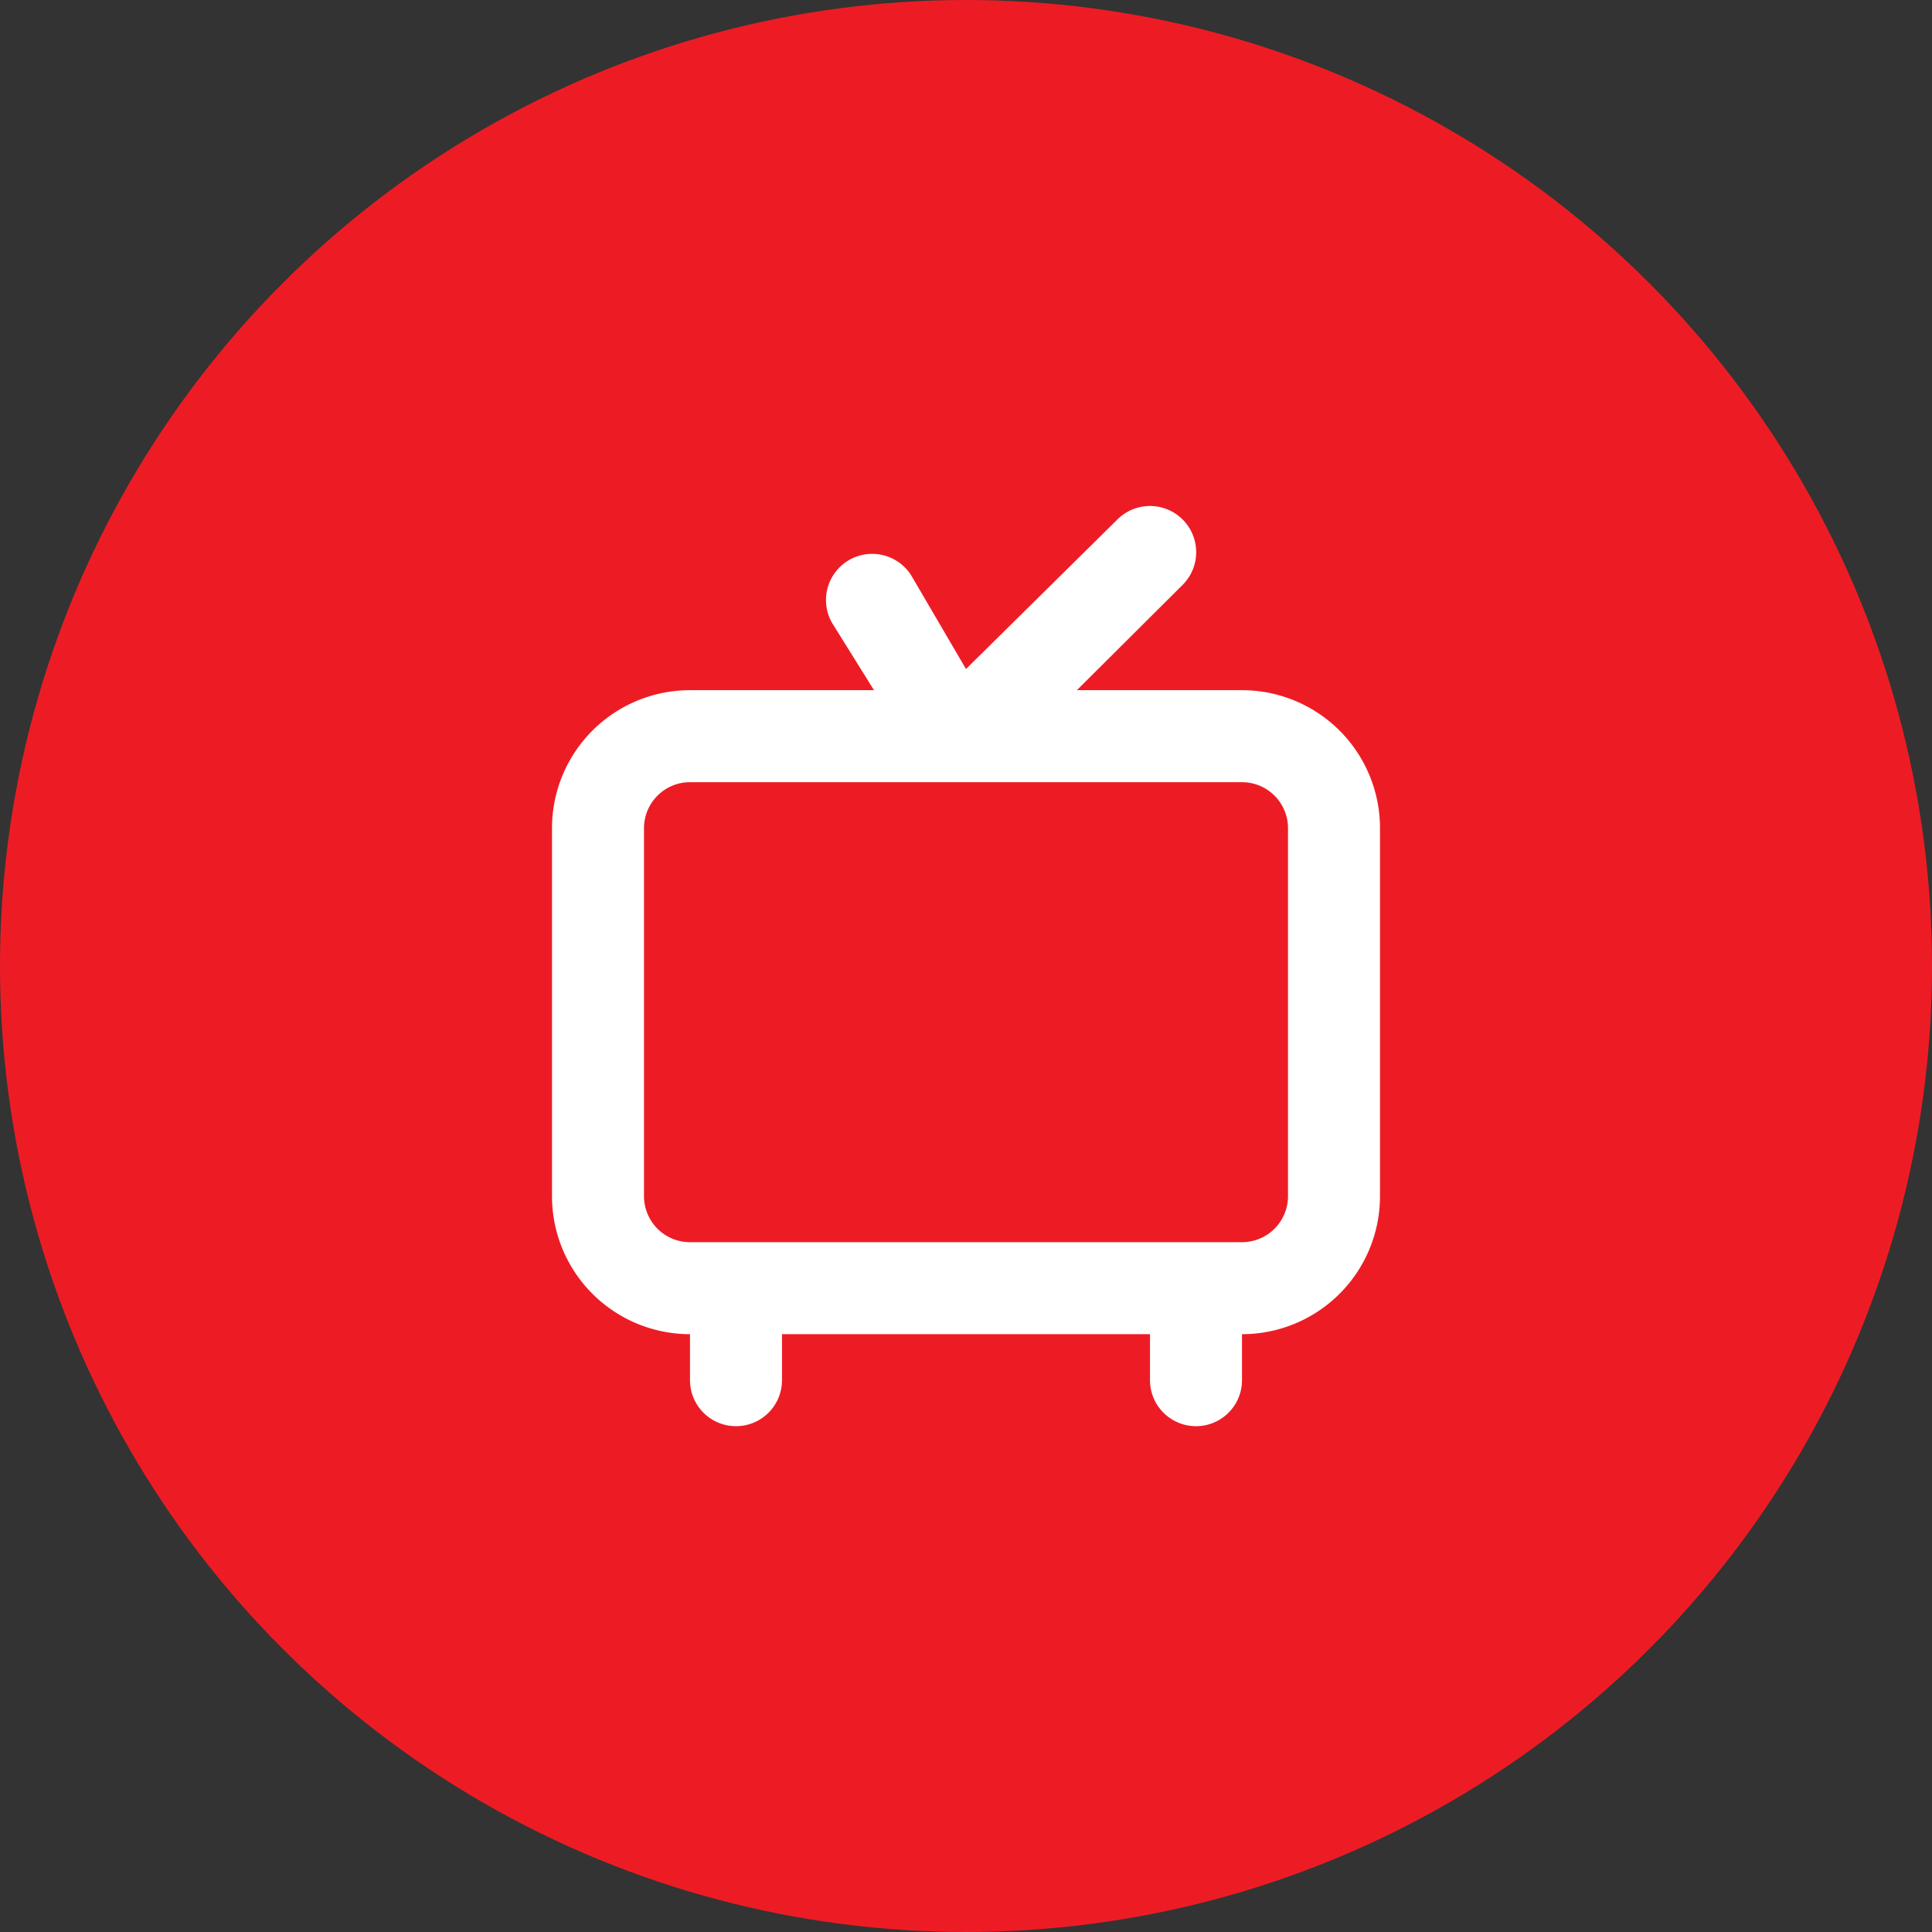 <?xml version="1.0" encoding="UTF-8"?> <svg xmlns="http://www.w3.org/2000/svg" id="Group_128834" data-name="Group 128834" width="42" height="42" viewBox="0 0 42 42"><rect x="0" y="0" width="42" height="42" fill="#333333" stroke="none"/><circle id="Ellipse_12591" data-name="Ellipse 12591" cx="21" cy="21" r="21" fill="#ed1c24"></circle><g id="_6fb1f86fb3807e248d125c9df856ba2f" data-name="6fb1f86fb3807e248d125c9df856ba2f" transform="translate(12 11)"><path id="_6fb1f86fb3807e248d125c9df856ba2f-2" data-name="6fb1f86fb3807e248d125c9df856ba2f" d="M18,6H14.41l2.3-2.29a1,1,0,0,0-1.42-1.42L12,5.54l-1.17-2a1,1,0,1,0-1.74,1L10,6H6A3,3,0,0,0,3,9v8a3,3,0,0,0,3,3v1a1,1,0,0,0,2,0V20h8v1a1,1,0,0,0,2,0V20a3,3,0,0,0,3-3V9A3,3,0,0,0,18,6Zm1,11a1,1,0,0,1-1,1H6a1,1,0,0,1-1-1V9A1,1,0,0,1,6,8H18a1,1,0,0,1,1,1Z" transform="translate(-3 -1.996)" fill="#fff"></path></g></svg> 